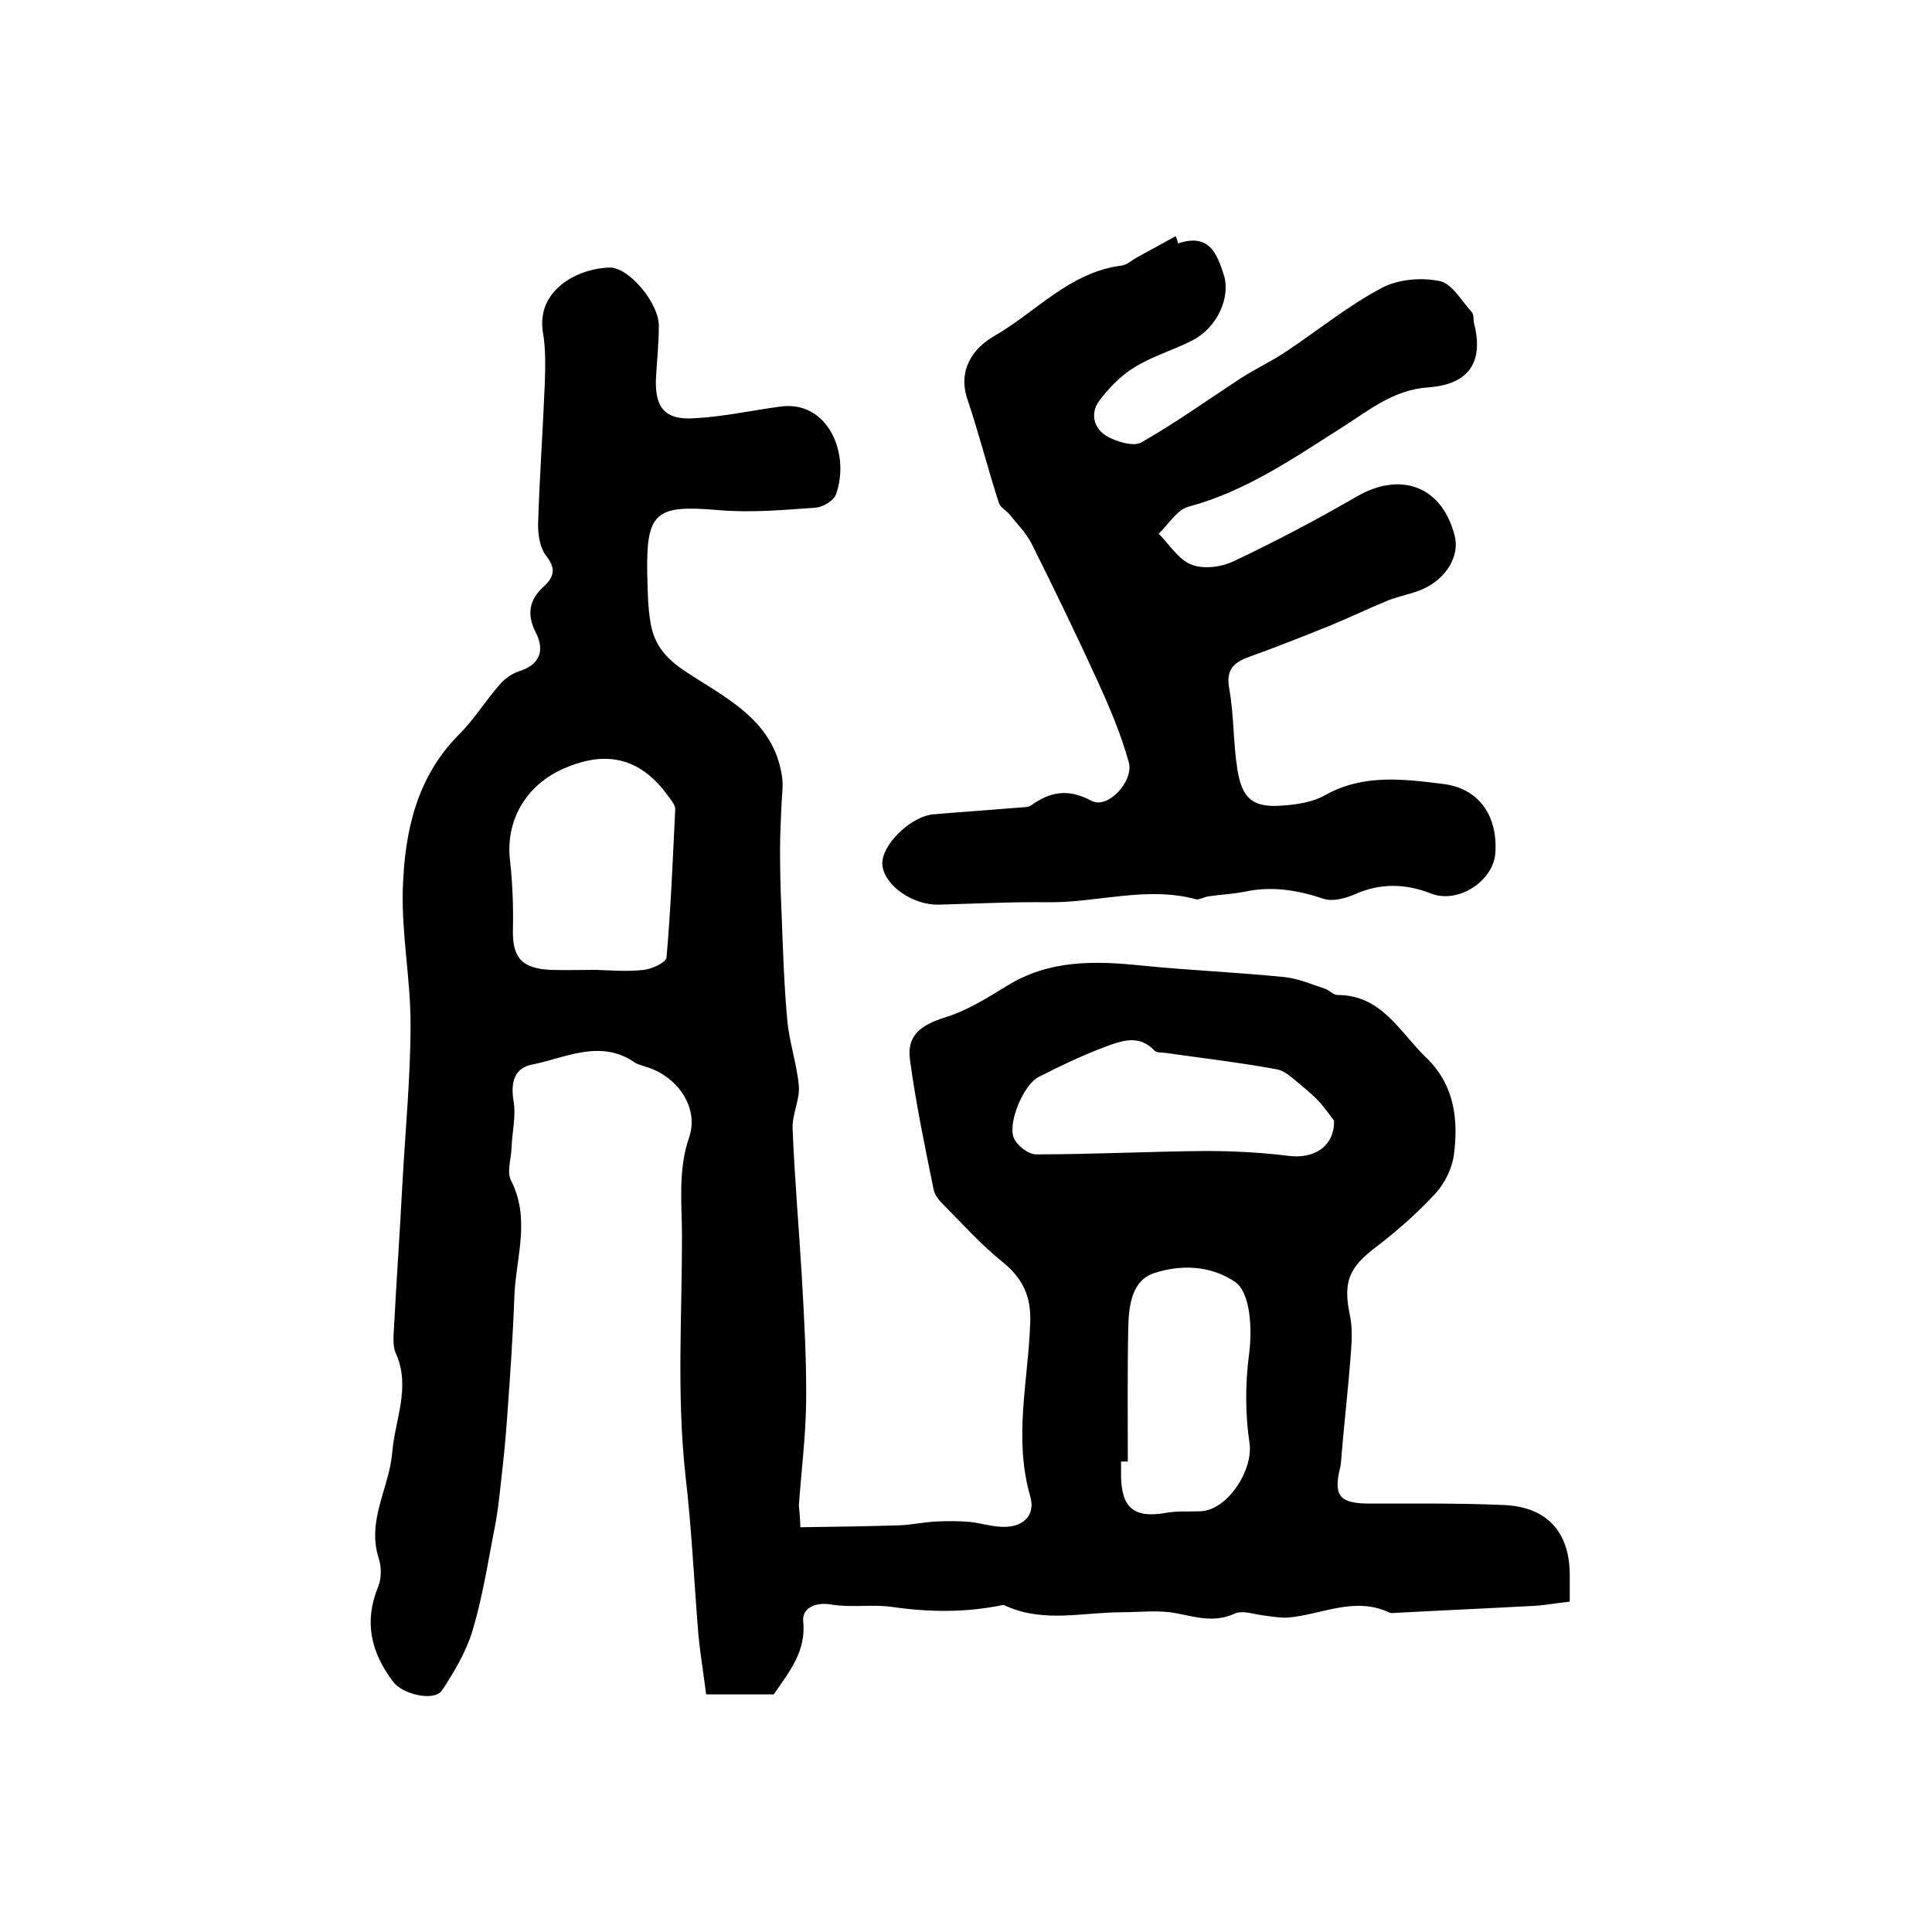<?xml version="1.0" encoding="utf-8"?>
<!-- Generator: Adobe Illustrator 22.0.0, SVG Export Plug-In . SVG Version: 6.00 Build 0)  -->
<svg version="1.1" id="图层_1" xmlns="http://www.w3.org/2000/svg" xmlns:xlink="http://www.w3.org/1999/xlink" x="0px" y="0px"
	 viewBox="0 0 400 400" style="enable-background:new 0 0 400 400;" xml:space="preserve">
<style type="text/css">
	.st0{fill:#FFFFFF;}
</style>
<g>
	
	<path d="M165.7,316.2c7.6-0.1,14.1-0.2,20.5-0.4c2.6-0.1,5.2-0.7,7.9-0.8c2.2-0.1,4.5-0.1,6.7,0.1c2.1,0.2,4.2,0.9,6.4,1
		c4.4,0.3,7.3-2.2,6.1-6.3c-3.5-12.1-0.4-24,0-36c0.2-5.3-1.5-9.1-5.7-12.5c-4.5-3.6-8.4-8-12.5-12.1c-0.8-0.8-1.6-1.9-1.8-2.9
		c-1.8-8.9-3.7-17.9-4.9-26.9c-0.7-5.1,2.3-7.2,7.4-8.8c4.5-1.4,8.6-4,12.7-6.5c8.7-5.4,18.1-5.2,27.8-4.2c9.9,1,19.8,1.4,29.7,2.4
		c2.8,0.3,5.6,1.5,8.3,2.4c0.9,0.3,1.8,1.3,2.6,1.3c9.2,0,12.9,7.7,18.3,12.9c5.9,5.6,6.8,12.8,5.8,20.3c-0.4,2.8-1.9,5.8-3.8,7.9
		c-3.7,4-7.9,7.7-12.2,11c-5.7,4.3-7,7.2-5.5,14.3c0.5,2.4,0.4,5,0.2,7.5c-0.5,6.9-1.3,13.8-1.9,20.8c-0.1,1-0.1,2-0.3,3
		c-1.5,6-0.2,7.6,6.1,7.6c9.3,0,18.6-0.1,27.8,0.3c8.9,0.4,13.6,5.6,13.6,14.5c0,1.7,0,3.3,0,5.5c-2.8,0.3-5.3,0.8-7.9,0.9
		c-9.2,0.5-18.4,0.9-27.6,1.4c-0.7,0-1.4,0.2-2-0.1c-7.1-3.3-13.9,0.5-20.8,1.1c-1.6,0.1-3.2-0.2-4.8-0.4c-2.1-0.2-4.6-1.2-6.3-0.4
		c-4.2,1.9-8,0.7-12.1-0.1c-3.6-0.7-7.5-0.2-11.2-0.2c-8,0-16,2.2-23.8-1.2c-0.3-0.1-0.7-0.4-0.9-0.3c-7.6,1.6-15.2,1.5-22.9,0.4
		c-4.1-0.6-8.5,0.2-12.6-0.5c-3.5-0.6-6.1,0.9-5.8,3.5c0.6,6.2-2.8,10.3-6.1,15.1c-3.9,0-8.4,0-14,0c-0.5-4-1.2-8.2-1.6-12.3
		c-0.9-11-1.4-22.1-2.7-33.2c-1.8-16.4-0.7-32.8-0.7-49.2c0-6.9-0.9-13.7,1.5-20.7c2.1-6.3-2.7-12.8-9.2-14.6
		c-0.6-0.2-1.3-0.4-1.9-0.7c-7.2-5.1-14.4-1.1-21.4,0.3c-3.6,0.7-4.5,3.5-3.9,7.4c0.6,3.2-0.3,6.7-0.4,10c-0.1,2.2-1,4.9-0.1,6.6
		c4.1,8,1,16,0.7,23.9c-0.3,8.4-0.9,16.8-1.5,25.1c-0.3,4.2-0.7,8.5-1.2,12.7c-0.4,3.8-0.8,7.5-1.6,11.3c-1.3,6.8-2.4,13.7-4.4,20.3
		c-1.3,4.3-3.8,8.5-6.3,12.3c-1.7,2.4-8.3,0.7-10.1-1.8c-4.6-6.1-6.1-12.4-3.1-19.7c0.7-1.7,0.7-4.1,0.1-5.9
		c-2.5-7.8,2.2-14.6,2.8-21.8c0.5-6.7,3.9-13.5,0.8-20.5c-0.8-1.7-0.5-3.9-0.4-5.9c0.5-9.7,1.2-19.4,1.7-29.1
		c0.6-11.1,1.7-22.2,1.7-33.3c0-9.4-1.9-18.7-1.6-28.1c0.4-11.7,2.8-23,11.7-31.9c3.1-3.1,5.4-6.9,8.3-10.2c1-1.2,2.5-2.3,4-2.8
		c4.5-1.4,5.4-4.4,3.5-8.1c-1.9-3.8-1.3-6.7,1.6-9.4c2.2-2,2.7-3.7,0.6-6.4c-1.3-1.6-1.7-4.3-1.7-6.5c0.3-9.8,1-19.5,1.4-29.3
		c0.1-3.5,0.2-7.1-0.4-10.5c-1.4-8.8,7.3-13.3,13.9-13.4c4,0,10.2,7.5,10.1,12.1c0,3.7-0.4,7.3-0.6,11c-0.2,5.9,1.9,8.5,7.9,8.1
		c5.9-0.3,11.8-1.6,17.7-2.4c9.9-1.5,14.7,9.6,11.7,18.1c-0.4,1.3-2.7,2.7-4.2,2.8c-6.8,0.5-13.6,1.1-20.3,0.5
		c-12.8-1.1-14.8,0.4-14.6,13c0.1,3.5,0.1,7,0.7,10.4c0.7,4.1,2.7,6.9,6.6,9.6c8.4,5.7,18.8,10.1,20.6,22.1c0.3,1.9,0,3.8-0.1,5.8
		c-0.1,3.1-0.3,6.1-0.3,9.2c0,4.3,0.1,8.7,0.3,13c0.3,7.5,0.5,15,1.2,22.5c0.4,4.6,2,9.1,2.4,13.7c0.2,2.8-1.4,5.8-1.3,8.7
		c0.4,10.2,1.3,20.4,1.9,30.6c0.5,8.7,1,17.5,0.9,26.2c-0.1,7.1-1,14.2-1.5,21.3C165.6,313.7,165.7,315.5,165.7,316.2z M123.3,200.8
		C123.3,200.8,123.3,200.9,123.3,200.8c3.3,0.1,6.7,0.4,10,0c1.7-0.2,4.6-1.5,4.7-2.6c0.9-10.2,1.3-20.5,1.8-30.7
		c0-0.8-0.8-1.8-1.4-2.6c-5.6-7.8-12.5-9.7-21.4-5.9c-8.1,3.4-12.4,10.9-11.4,19.2c0.5,4.6,0.7,9.3,0.6,13.9
		c-0.2,6.1,1.7,8.4,7.8,8.7C117,200.9,120.2,200.8,123.3,200.8z M276.2,232c-0.5-0.6-1.6-2.2-2.8-3.6c-1.2-1.3-2.5-2.5-3.9-3.6
		c-1.6-1.3-3.2-3-5.1-3.4c-7.6-1.4-15.3-2.3-23-3.4c-0.8-0.1-1.9,0-2.4-0.5c-3.2-3.4-6.8-2-10.1-0.8c-4.8,1.8-9.4,4-13.9,6.3
		c-3.1,1.6-6.4,9.5-5.1,12.6c0.7,1.6,3,3.4,4.6,3.4c11.7,0,23.4-0.6,35.1-0.7c5.7,0,11.5,0.3,17.1,1
		C271.9,240,276.3,237.5,276.2,232z M233.5,302.6c-0.5,0-0.9,0-1.4,0c0,1,0,2,0,3c0.1,6.7,2.8,8.8,9.4,7.6c2.3-0.4,4.6-0.2,7-0.3
		c5.7-0.2,11-8.6,10.2-14.1c-0.9-6-0.9-12.3-0.1-18.4c0.7-5.3,0.3-12.8-2.9-15c-5.2-3.5-11.3-3.6-16.8-1.8
		c-4.5,1.5-5.2,6.6-5.3,11.1C233.4,284,233.5,293.3,233.5,302.6z"/>
	<path d="M243.9,50.4c6.5-2.2,8.1,2.2,9.5,6.6c1.4,4.6-1.4,10.8-6.4,13.4c-4,2.1-8.4,3.3-12.2,5.7c-2.8,1.7-5.3,4.3-7.3,7
		c-1.9,2.7-0.9,5.8,1.8,7.3c2,1.1,5.4,2.1,7,1.2c7-4,13.6-8.7,20.3-13.1c3.2-2.1,6.7-3.7,9.8-5.8c6.6-4.4,12.7-9.4,19.7-13.1
		c3.4-1.8,8.2-2.2,12-1.4c2.5,0.5,4.5,4.1,6.6,6.4c0.5,0.5,0.3,1.6,0.5,2.4c2,7.9-1,12.6-9.5,13.2c-7.2,0.5-12.2,4.7-17.7,8.2
		c-10.1,6.4-20,13.3-31.9,16.5c-2.4,0.6-4.2,3.7-6.2,5.6c2.2,2.2,4.1,5.4,6.8,6.4c2.5,1,6.2,0.5,8.7-0.7c8.7-4.1,17.2-8.6,25.5-13.4
		c9.2-5.3,17.7-2.1,20.3,8.2c1,4.1-1.7,8.8-6.7,11c-2.3,1-4.8,1.4-7.1,2.3c-4.1,1.7-8.1,3.6-12.2,5.3c-5.5,2.2-11,4.4-16.6,6.4
		c-3.3,1.2-4.8,2.7-4.1,6.6c1,5.5,0.8,11.2,1.7,16.8c1,6,3.2,7.8,9.1,7.4c3.1-0.2,6.5-0.7,9.1-2.2c7.9-4.4,16.2-3.3,24.3-2.3
		c7.6,0.9,11.4,6.7,10.9,14.3c-0.4,5.8-7.7,10.6-13.3,8.4c-5.4-2.1-10.6-2.2-15.9,0.2c-1.9,0.8-4.5,1.5-6.3,0.9
		c-5.4-1.8-10.7-2.7-16.3-1.5c-2.5,0.5-5.1,0.6-7.7,1c-0.8,0.1-1.7,0.7-2.4,0.6c-10.3-2.8-20.4,0.7-30.6,0.6
		c-7.6-0.1-15.2,0.3-22.8,0.5c-5.3,0.1-11.1-3.9-11.6-8.1c-0.5-3.9,5.6-10.1,10.5-10.6c5.9-0.5,11.8-0.9,17.8-1.4
		c0.8-0.1,1.8,0,2.4-0.4c4-2.9,7.7-3.6,12.6-1c3.3,1.8,8.8-4,7.7-8c-1.6-5.8-4-11.4-6.5-16.9c-4.4-9.6-9-19.1-13.7-28.5
		c-1.1-2.1-2.9-3.9-4.4-5.8c-0.7-0.9-2-1.5-2.3-2.5c-2.3-7.1-4.1-14.3-6.5-21.4c-2.1-6.2,1.3-10.7,5.5-13.1
		c8.7-5,15.6-13.2,26.3-14.6c1.1-0.1,2.1-1,3.1-1.6c2.7-1.5,5.5-3,8.2-4.5C243.6,49.3,243.8,49.8,243.9,50.4z"/>
	
	
	
</g>
</svg>
